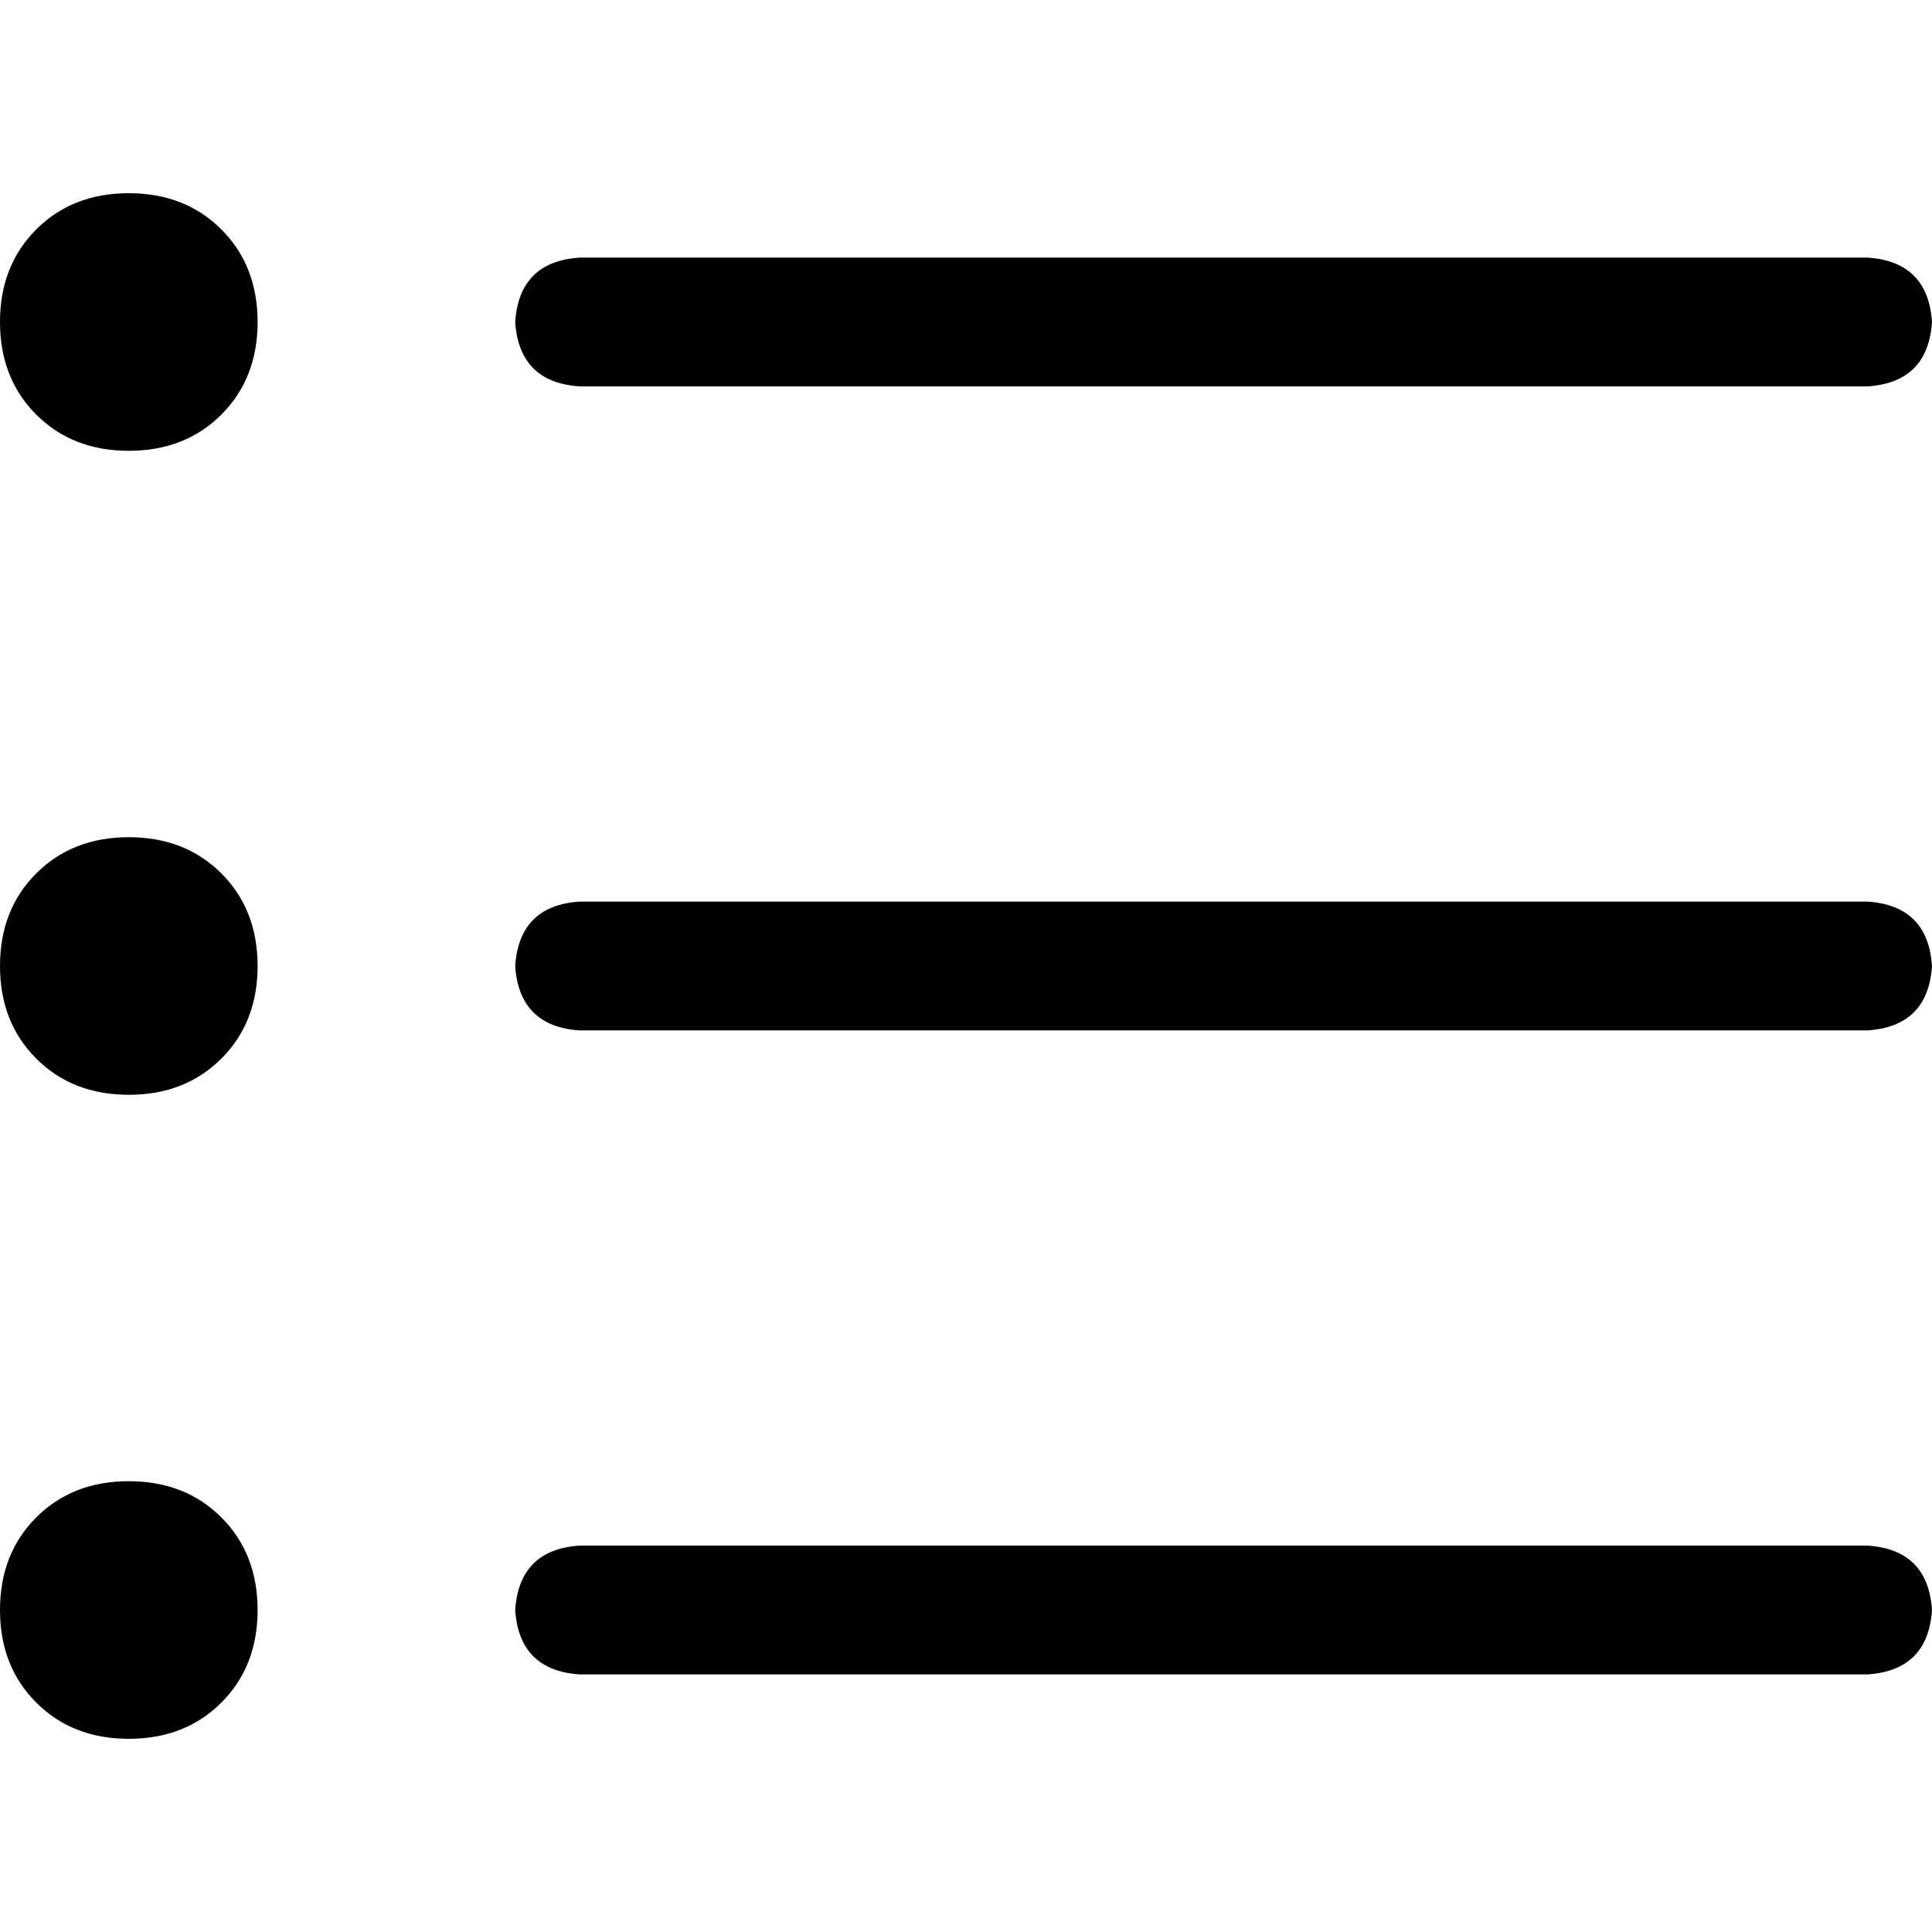 <svg xmlns="http://www.w3.org/2000/svg" viewBox="0 0 512 512">
  <path d="M 34.133 51.2 Q 19.2 51.2 9.6 60.8 L 9.6 60.8 L 9.6 60.8 Q 0 70.4 0 85.333 Q 0 100.267 9.6 109.867 Q 19.2 119.467 34.133 119.467 Q 49.067 119.467 58.667 109.867 Q 68.267 100.267 68.267 85.333 Q 68.267 70.4 58.667 60.8 Q 49.067 51.2 34.133 51.2 L 34.133 51.2 Z M 153.6 68.267 Q 137.6 69.333 136.533 85.333 Q 137.6 101.333 153.6 102.4 L 494.933 102.4 L 494.933 102.4 Q 510.933 101.333 512 85.333 Q 510.933 69.333 494.933 68.267 L 153.6 68.267 L 153.6 68.267 Z M 153.6 238.933 Q 137.6 240 136.533 256 Q 137.6 272 153.6 273.067 L 494.933 273.067 L 494.933 273.067 Q 510.933 272 512 256 Q 510.933 240 494.933 238.933 L 153.6 238.933 L 153.6 238.933 Z M 153.6 409.6 Q 137.6 410.667 136.533 426.667 Q 137.6 442.667 153.6 443.733 L 494.933 443.733 L 494.933 443.733 Q 510.933 442.667 512 426.667 Q 510.933 410.667 494.933 409.6 L 153.6 409.6 L 153.6 409.6 Z M 68.267 256 Q 68.267 241.067 58.667 231.467 L 58.667 231.467 L 58.667 231.467 Q 49.067 221.867 34.133 221.867 Q 19.2 221.867 9.6 231.467 Q 0 241.067 0 256 Q 0 270.933 9.6 280.533 Q 19.2 290.133 34.133 290.133 Q 49.067 290.133 58.667 280.533 Q 68.267 270.933 68.267 256 L 68.267 256 Z M 34.133 392.533 Q 19.2 392.533 9.6 402.133 L 9.6 402.133 L 9.6 402.133 Q 0 411.733 0 426.667 Q 0 441.6 9.6 451.2 Q 19.2 460.8 34.133 460.8 Q 49.067 460.8 58.667 451.2 Q 68.267 441.6 68.267 426.667 Q 68.267 411.733 58.667 402.133 Q 49.067 392.533 34.133 392.533 L 34.133 392.533 Z" />
</svg>